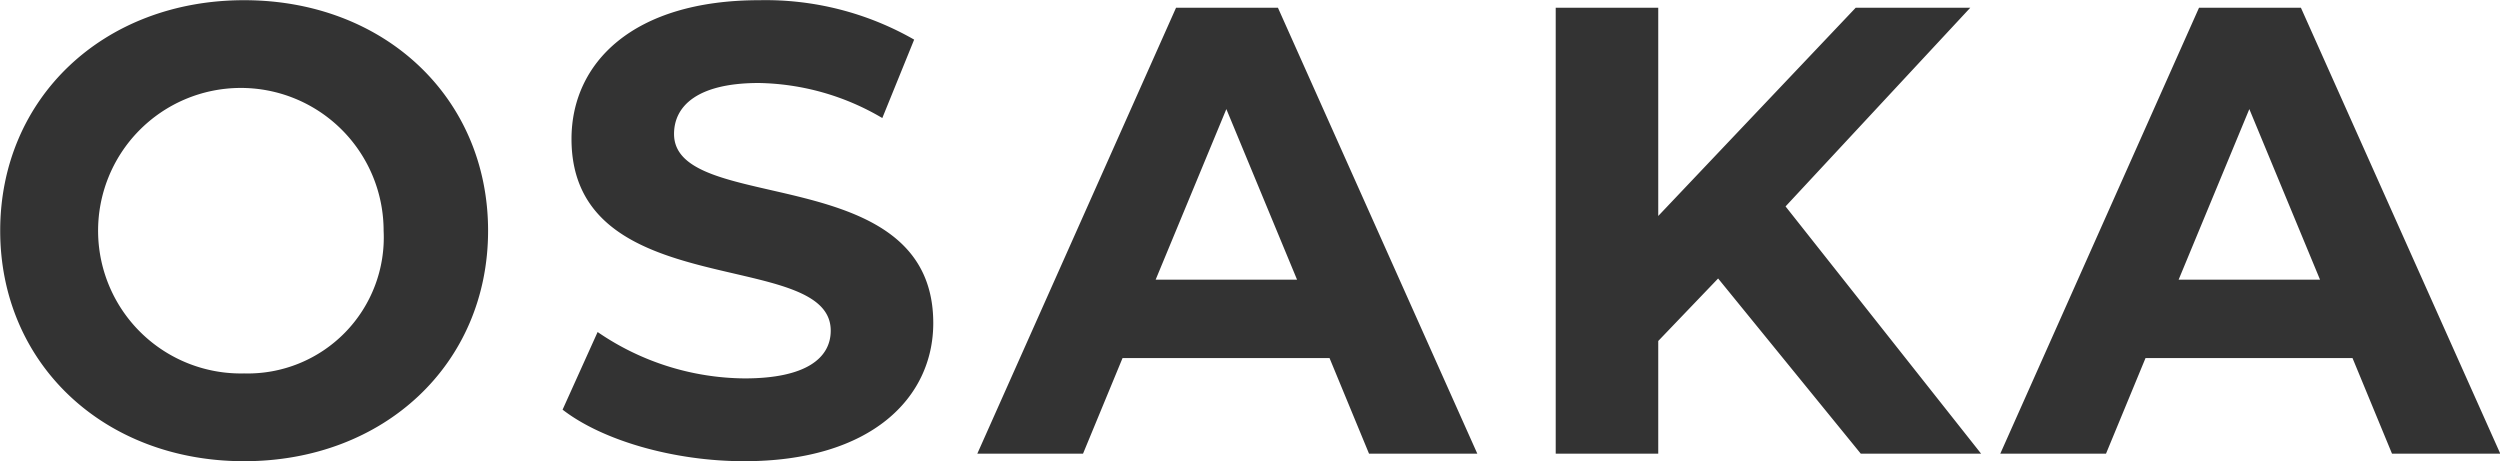 <svg xmlns="http://www.w3.org/2000/svg" width="125.594" height="23.16" viewBox="0 0 125.594 23.16">
  <defs>
    <style>
      .cls-1 {
        fill: #333;
        fill-rule: evenodd;
      }
    </style>
  </defs>
  <path id="footer_osaka.svg" class="cls-1" d="M237.64,4303.26c7.039,0,12.255-4.89,12.255-11.58s-5.216-11.58-12.255-11.58c-7.072,0-12.255,4.92-12.255,11.58S230.568,4303.26,237.64,4303.26Zm0-4.41a7.172,7.172,0,1,1,7.007-7.17A6.833,6.833,0,0,1,237.64,4298.85Zm25.12,4.41c6.4,0,9.5-3.2,9.5-6.94,0-8.22-13.023-5.38-13.023-9.5,0-1.41,1.184-2.56,4.256-2.56a12.582,12.582,0,0,1,6.207,1.76l1.6-3.94a15.037,15.037,0,0,0-7.775-1.98c-6.368,0-9.439,3.16-9.439,6.97,0,8.32,13.023,5.44,13.023,9.63,0,1.38-1.248,2.4-4.32,2.4a13.212,13.212,0,0,1-7.391-2.33l-1.76,3.9C255.625,4302.21,259.208,4303.26,262.76,4303.26Zm31.391-.38h5.44l-10.015-22.4h-5.12l-9.983,22.4h5.311l1.984-4.8h10.4Zm-10.719-8.74,3.552-8.57,3.552,8.57h-7.1Zm35.423,8.74H324.9l-9.823-12.42,9.279-9.98H318.6l-9.919,10.46v-10.46h-5.151v22.4h5.151v-5.66l3.008-3.14Zm26.688,0h5.44l-10.015-22.4h-5.12l-9.983,22.4h5.311l1.984-4.8h10.4Zm-10.719-8.74,3.552-8.57,3.552,8.57h-7.1Z" transform="translate(-225.375 -4280.09)"/>
</svg>
